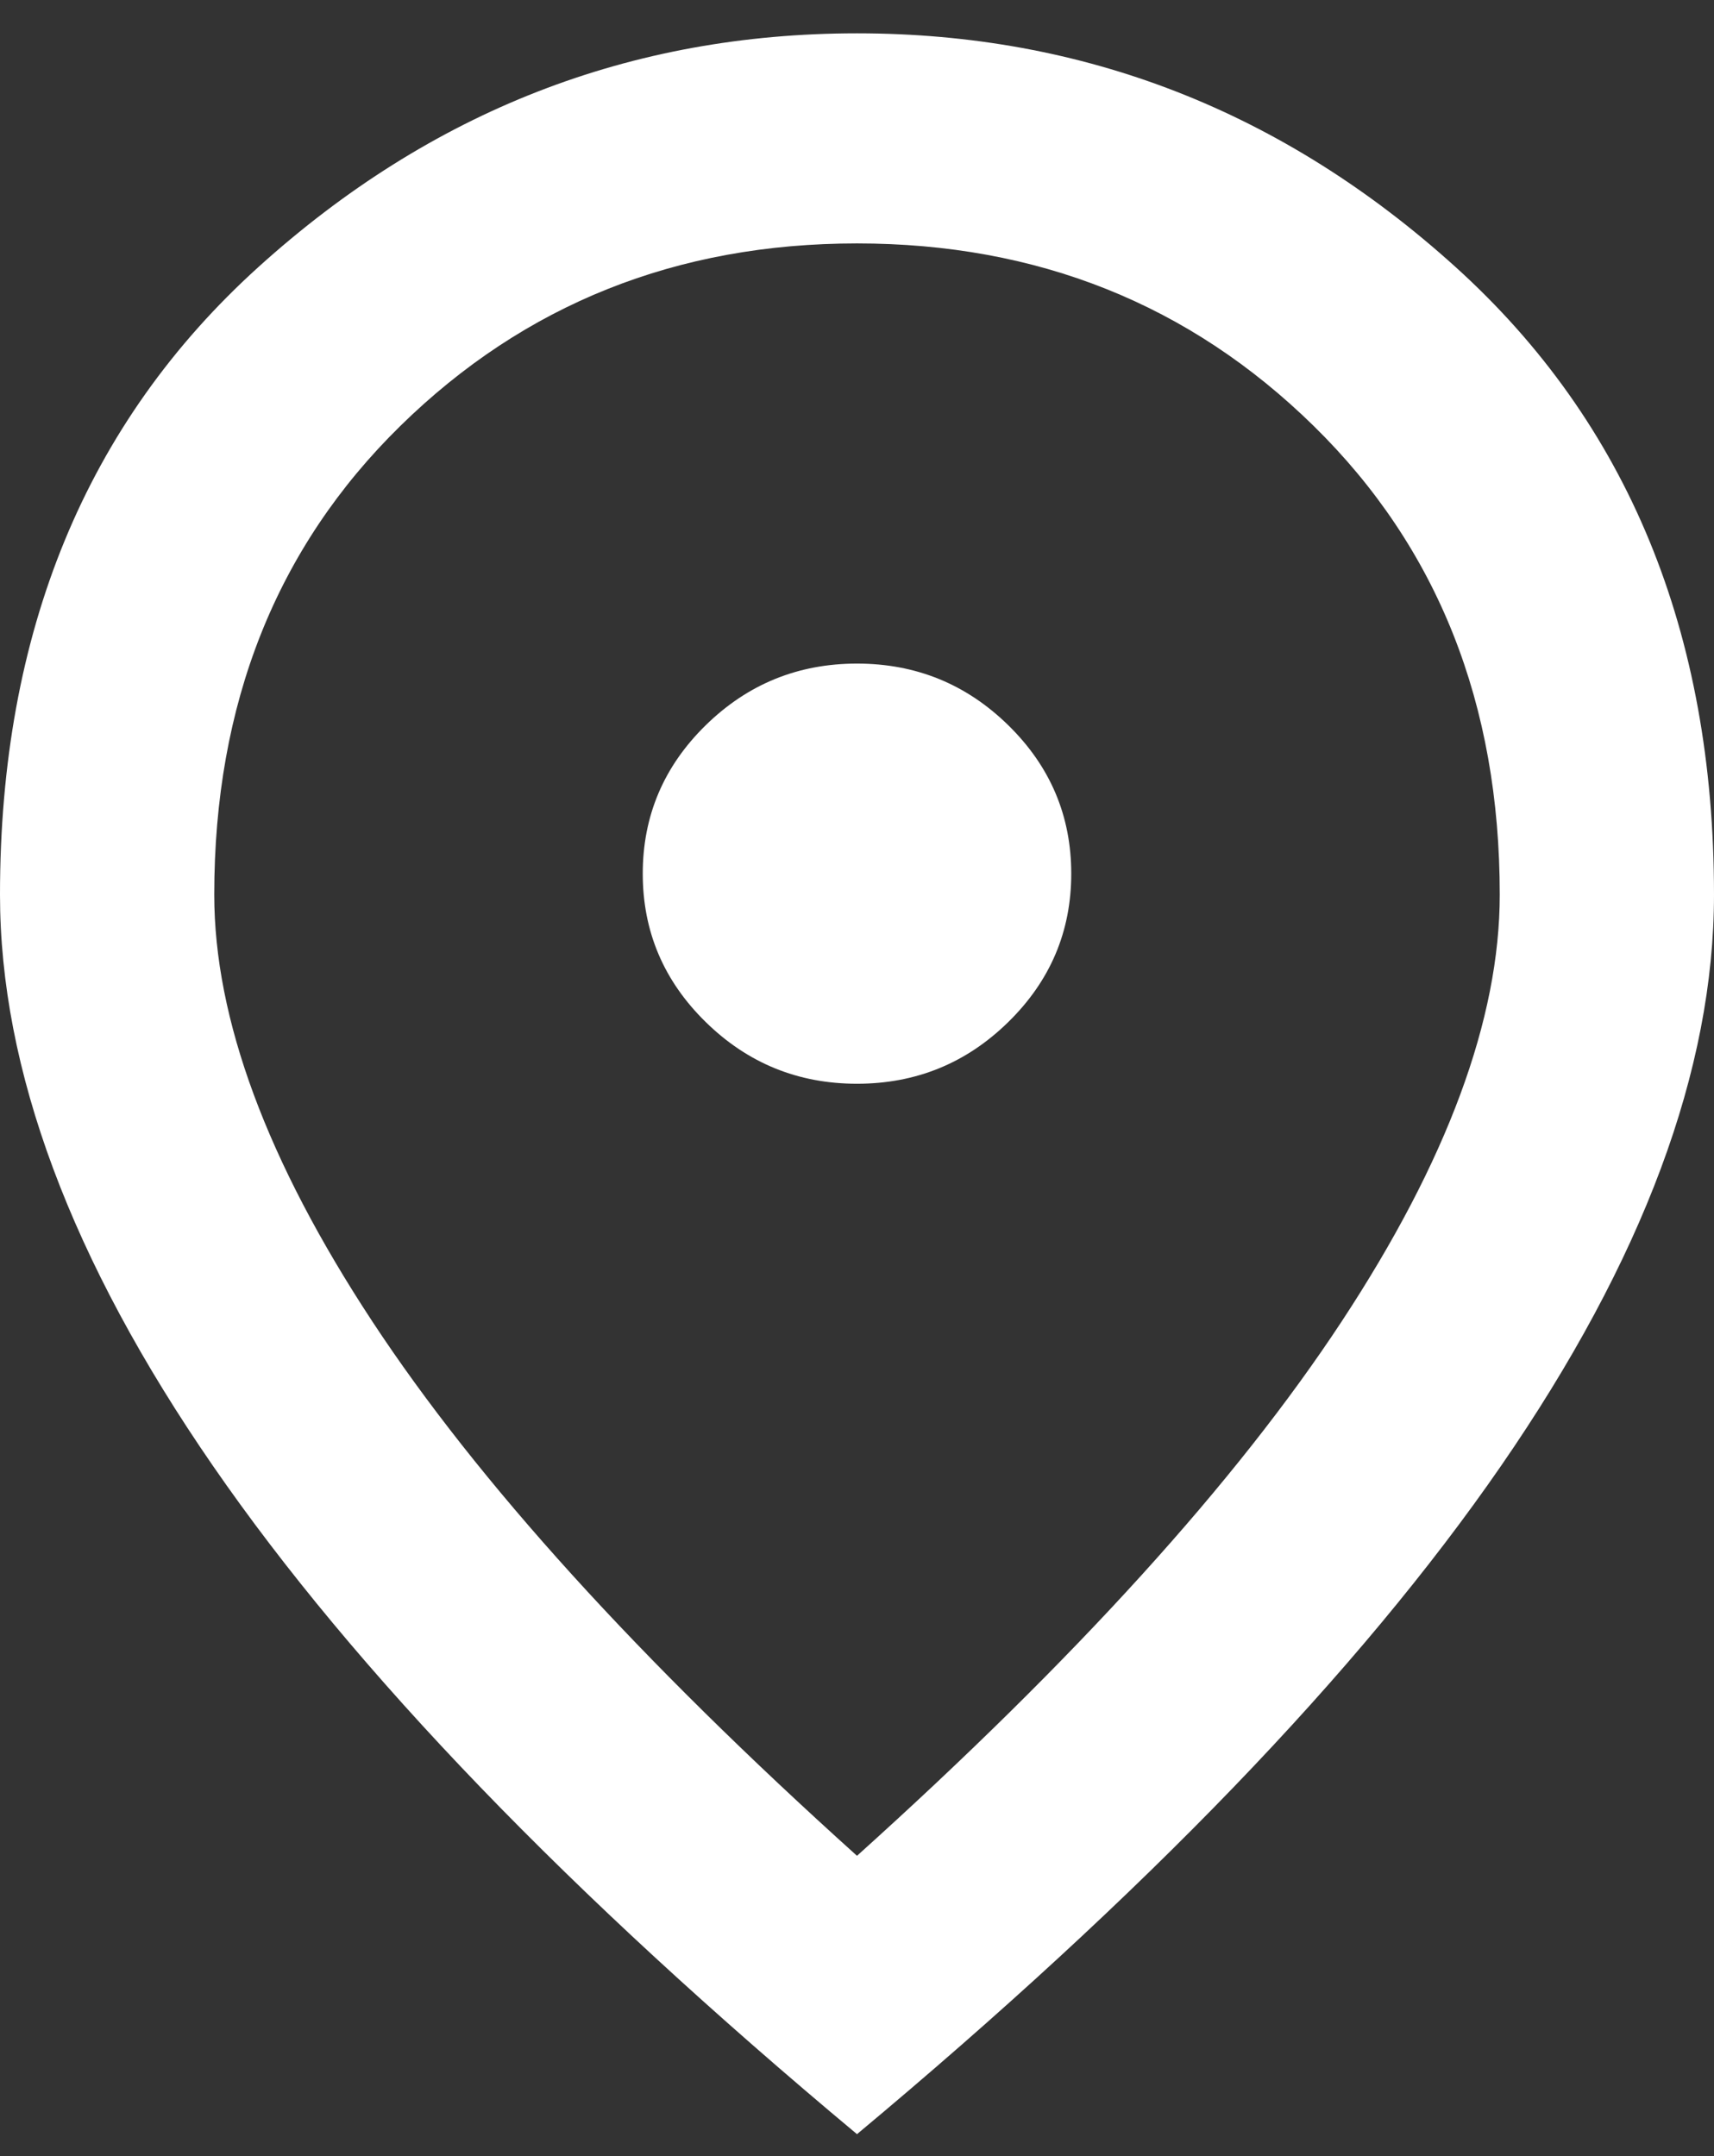<?xml version="1.0" encoding="UTF-8"?> <svg xmlns="http://www.w3.org/2000/svg" width="31" height="39" viewBox="0 0 31 39" fill="none"><rect x="0" y="0" width="31" height="39" fill="#333333" stroke="none"/><path d="M15.5 19.603C16.566 19.603 17.478 19.231 18.237 18.486C18.996 17.742 19.375 16.848 19.375 15.803C19.375 14.758 18.996 13.863 18.237 13.119C17.478 12.375 16.566 12.003 15.5 12.003C14.434 12.003 13.522 12.375 12.763 13.119C12.004 13.863 11.625 14.758 11.625 15.803C11.625 16.848 12.004 17.742 12.763 18.486C13.522 19.231 14.434 19.603 15.5 19.603ZM15.5 33.568C19.44 30.021 22.362 26.799 24.267 23.901C26.172 21.004 27.125 18.431 27.125 16.183C27.125 12.731 26.003 9.905 23.759 7.704C21.514 5.503 18.762 4.403 15.5 4.403C12.239 4.403 9.486 5.503 7.241 7.704C4.997 9.905 3.875 12.731 3.875 16.183C3.875 18.431 4.828 21.004 6.733 23.901C8.638 26.799 11.56 30.021 15.5 33.568ZM15.5 38.603C10.301 34.264 6.418 30.235 3.851 26.514C1.284 22.793 0 19.349 0 16.183C0 11.433 1.558 7.649 4.674 4.83C7.79 2.012 11.399 0.603 15.5 0.603C19.601 0.603 23.21 2.012 26.326 4.83C29.442 7.649 31 11.433 31 16.183C31 19.349 29.716 22.793 27.149 26.514C24.582 30.235 20.699 34.264 15.5 38.603Z" fill="white"></path></svg> 